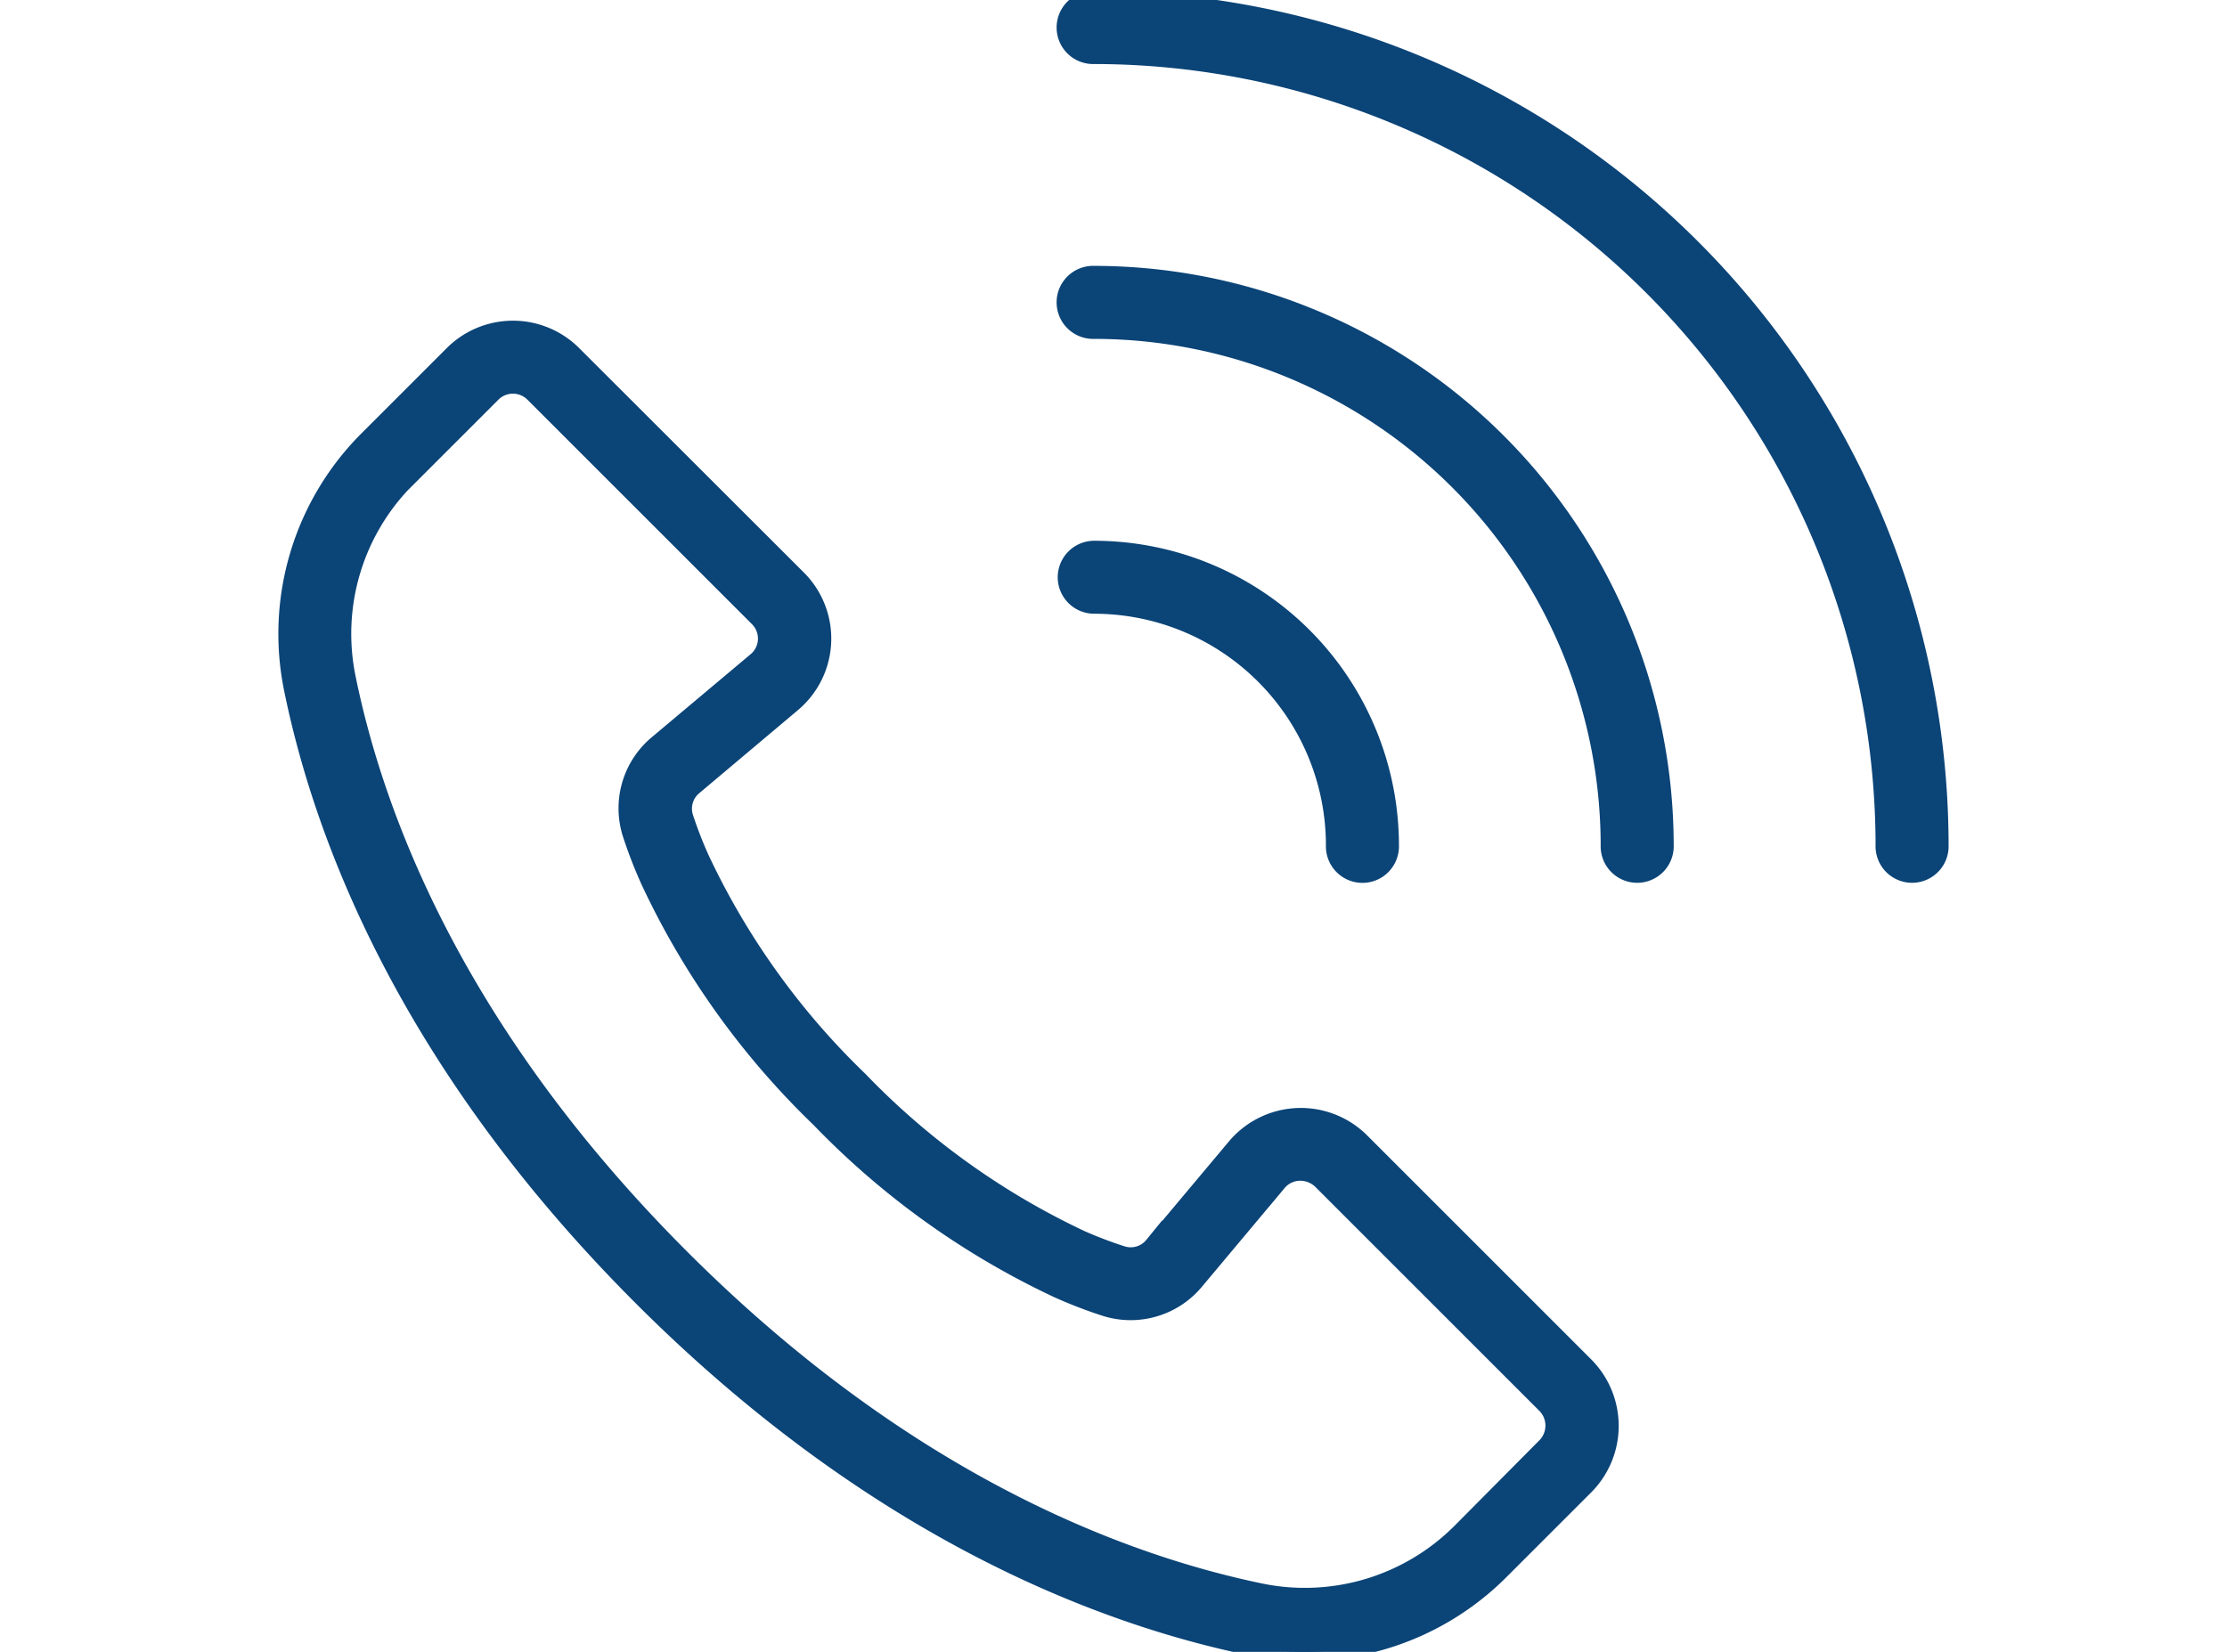 <?xml version="1.0" encoding="UTF-8"?>
<svg xmlns="http://www.w3.org/2000/svg" xmlns:xlink="http://www.w3.org/1999/xlink" width="62" height="46" viewBox="0 0 62 46">
  <defs>
    <clipPath id="clip-Tap-to-Call_option">
      <rect width="62" height="46"></rect>
    </clipPath>
  </defs>
  <g id="Tap-to-Call_option" data-name="Tap-to-Call option" clip-path="url(#clip-Tap-to-Call_option)">
    <g id="call" transform="translate(6 -2)">
      <path id="Path_44" data-name="Path 44" d="M2.158,23.993c.844,4.128,3.215,10.414,9.72,16.92C18.366,47.4,24.659,49.783,28.8,50.641a7.689,7.689,0,0,0,6.958-2.1l2.371-2.371a2.373,2.373,0,0,0,0-3.337l-6.251-6.251a2.364,2.364,0,0,0-3.471.156l-2.3,2.742a.809.809,0,0,1-.882.257A11.5,11.5,0,0,1,24.08,39.3a20.905,20.905,0,0,1-6.162-4.423A20.865,20.865,0,0,1,13.5,28.712a11.422,11.422,0,0,1-.448-1.155.809.809,0,0,1,.261-.872l2.732-2.3a2.351,2.351,0,0,0,.153-3.476L9.945,14.662a2.357,2.357,0,0,0-3.328,0L4.246,17.033a7.643,7.643,0,0,0-2.088,6.96ZM5.33,18.117,7.7,15.746a.821.821,0,0,1,1.159,0l6.247,6.247a.817.817,0,0,1-.054,1.216l-2.738,2.3a2.329,2.329,0,0,0-.729,2.517,12.805,12.805,0,0,0,.505,1.3,22.309,22.309,0,0,0,4.74,6.623,22.429,22.429,0,0,0,6.622,4.74,12.864,12.864,0,0,0,1.293.5,2.332,2.332,0,0,0,2.527-.725l2.3-2.746a.818.818,0,0,1,.595-.293.862.862,0,0,1,.623.238l6.244,6.244a.833.833,0,0,1,0,1.172L34.671,47.46A6.138,6.138,0,0,1,29.1,49.138c-3.931-.814-9.924-3.091-16.144-9.311-6.236-6.236-8.5-12.221-9.3-16.144a6.114,6.114,0,0,1,1.67-5.568Z" transform="translate(0 -2.794)" fill="#0b4477" stroke="#0b4477" stroke-width="0.5"></path>
      <path id="Path_45" data-name="Path 45" d="M31.064,2a.767.767,0,1,0,0,1.533A22.03,22.03,0,0,1,53.069,25.539a.767.767,0,1,0,1.533,0A23.565,23.565,0,0,0,31.064,2Z" transform="translate(-6.603)" fill="#0b4477" stroke="#0b4477" stroke-width="0.5"></path>
      <path id="Path_46" data-name="Path 46" d="M31.064,11.983a.767.767,0,1,0,0,1.533A14.368,14.368,0,0,1,45.416,27.868a.767.767,0,1,0,1.533,0A15.9,15.9,0,0,0,31.064,11.983Z" transform="translate(-6.603 -2.329)" fill="#0b4477" stroke="#0b4477" stroke-width="0.5"></path>
      <path id="Path_47" data-name="Path 47" d="M30.3,22.733a.767.767,0,0,0,.767.767,6.705,6.705,0,0,1,6.7,6.7.767.767,0,1,0,1.533,0,8.241,8.241,0,0,0-8.231-8.232A.767.767,0,0,0,30.3,22.733Z" transform="translate(-6.603 -4.659)" fill="#0b4477" stroke="#0b4477" stroke-width="0.5"></path>
    </g>
  </g>
</svg>
